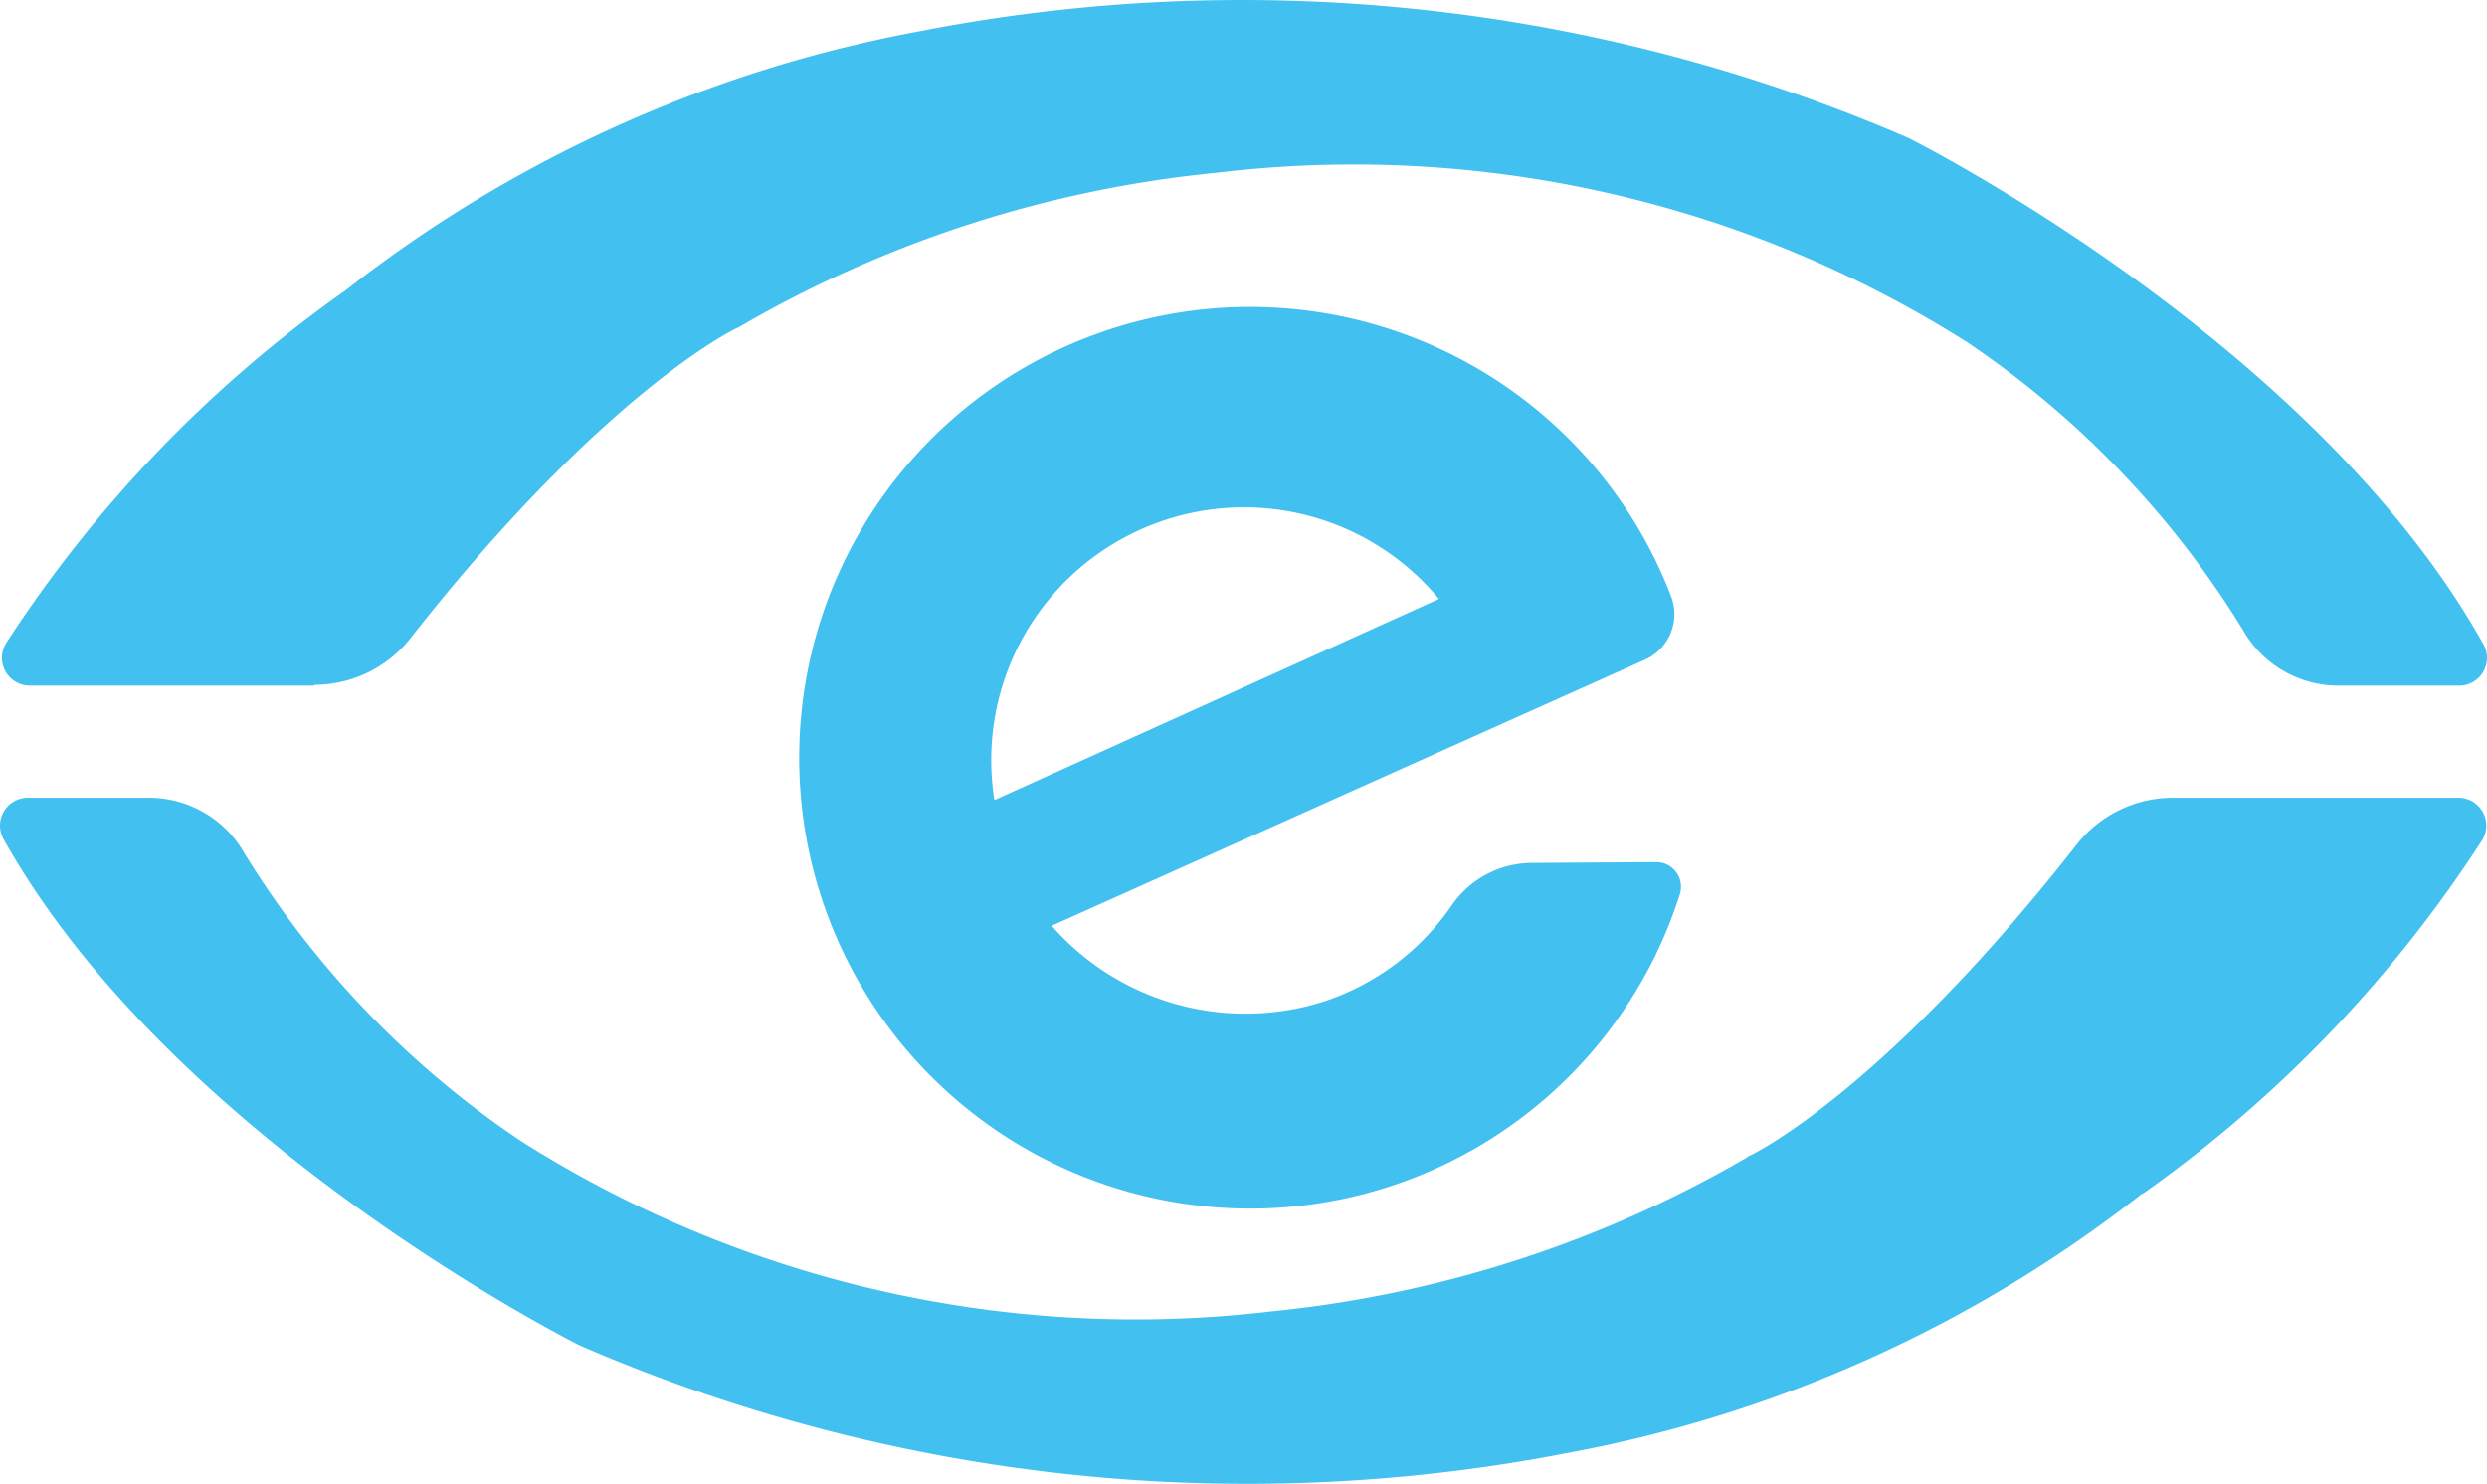 <svg xmlns="http://www.w3.org/2000/svg" width="380.765" height="227.213" viewBox="0 0 380.765 227.213">
  <g id="emaerket-logo" transform="translate(0.004 0.003)">
    <path id="Path_400" data-name="Path 400" d="M48.139,104.986H4.551A4.261,4.261,0,0,1,.9,98.533a196.879,196.879,0,0,1,51.99-54.059h0A201.871,201.871,0,0,1,140.8,4.781,257.026,257.026,0,0,1,292.137,21.1s62.217,31.048,88.151,77.68a4.261,4.261,0,0,1-3.653,6.21H358.007A16.8,16.8,0,0,1,343.4,96.463a143.428,143.428,0,0,0-42.249-44.076A175.572,175.572,0,0,0,186.21,26.454a180.076,180.076,0,0,0-73.053,23.621h0c-.974.365-21.064,10.349-50.285,47.606a18.75,18.75,0,0,1-14.732,7.184v.122Zm284.543,17.168h43.71a4.261,4.261,0,0,1,3.653,6.453,196.879,196.879,0,0,1-51.99,54.181h-.122a201.75,201.75,0,0,1-87.908,39.692,257.026,257.026,0,0,1-151.22-16.437S26.588,175,.533,128.485a4.261,4.261,0,0,1,3.653-6.331H22.814a16.8,16.8,0,0,1,14.611,8.523A143.428,143.428,0,0,0,79.8,174.752a175.693,175.693,0,0,0,114.816,26.056,180.2,180.2,0,0,0,72.932-23.621l.122-.122c1.218-.487,21.185-10.593,50.163-47.606a18.75,18.75,0,0,1,14.854-7.305Zm-98.135,9.984a14.976,14.976,0,0,0-12.176,6.331,38.232,38.232,0,0,1-19.6,14.854,39.449,39.449,0,0,1-41.762-11.567l90.951-40.788a7.671,7.671,0,0,0,3.9-9.619,69.035,69.035,0,1,0,1.339,45.537,3.774,3.774,0,0,0-3.653-4.87Zm-82.794-15.706A38.718,38.718,0,0,1,220.3,91.715l-68.061,30.8A39.205,39.205,0,0,1,151.753,116.431Z" transform="translate(0 0)" fill="#42c0f0"/>
  </g>
</svg>
